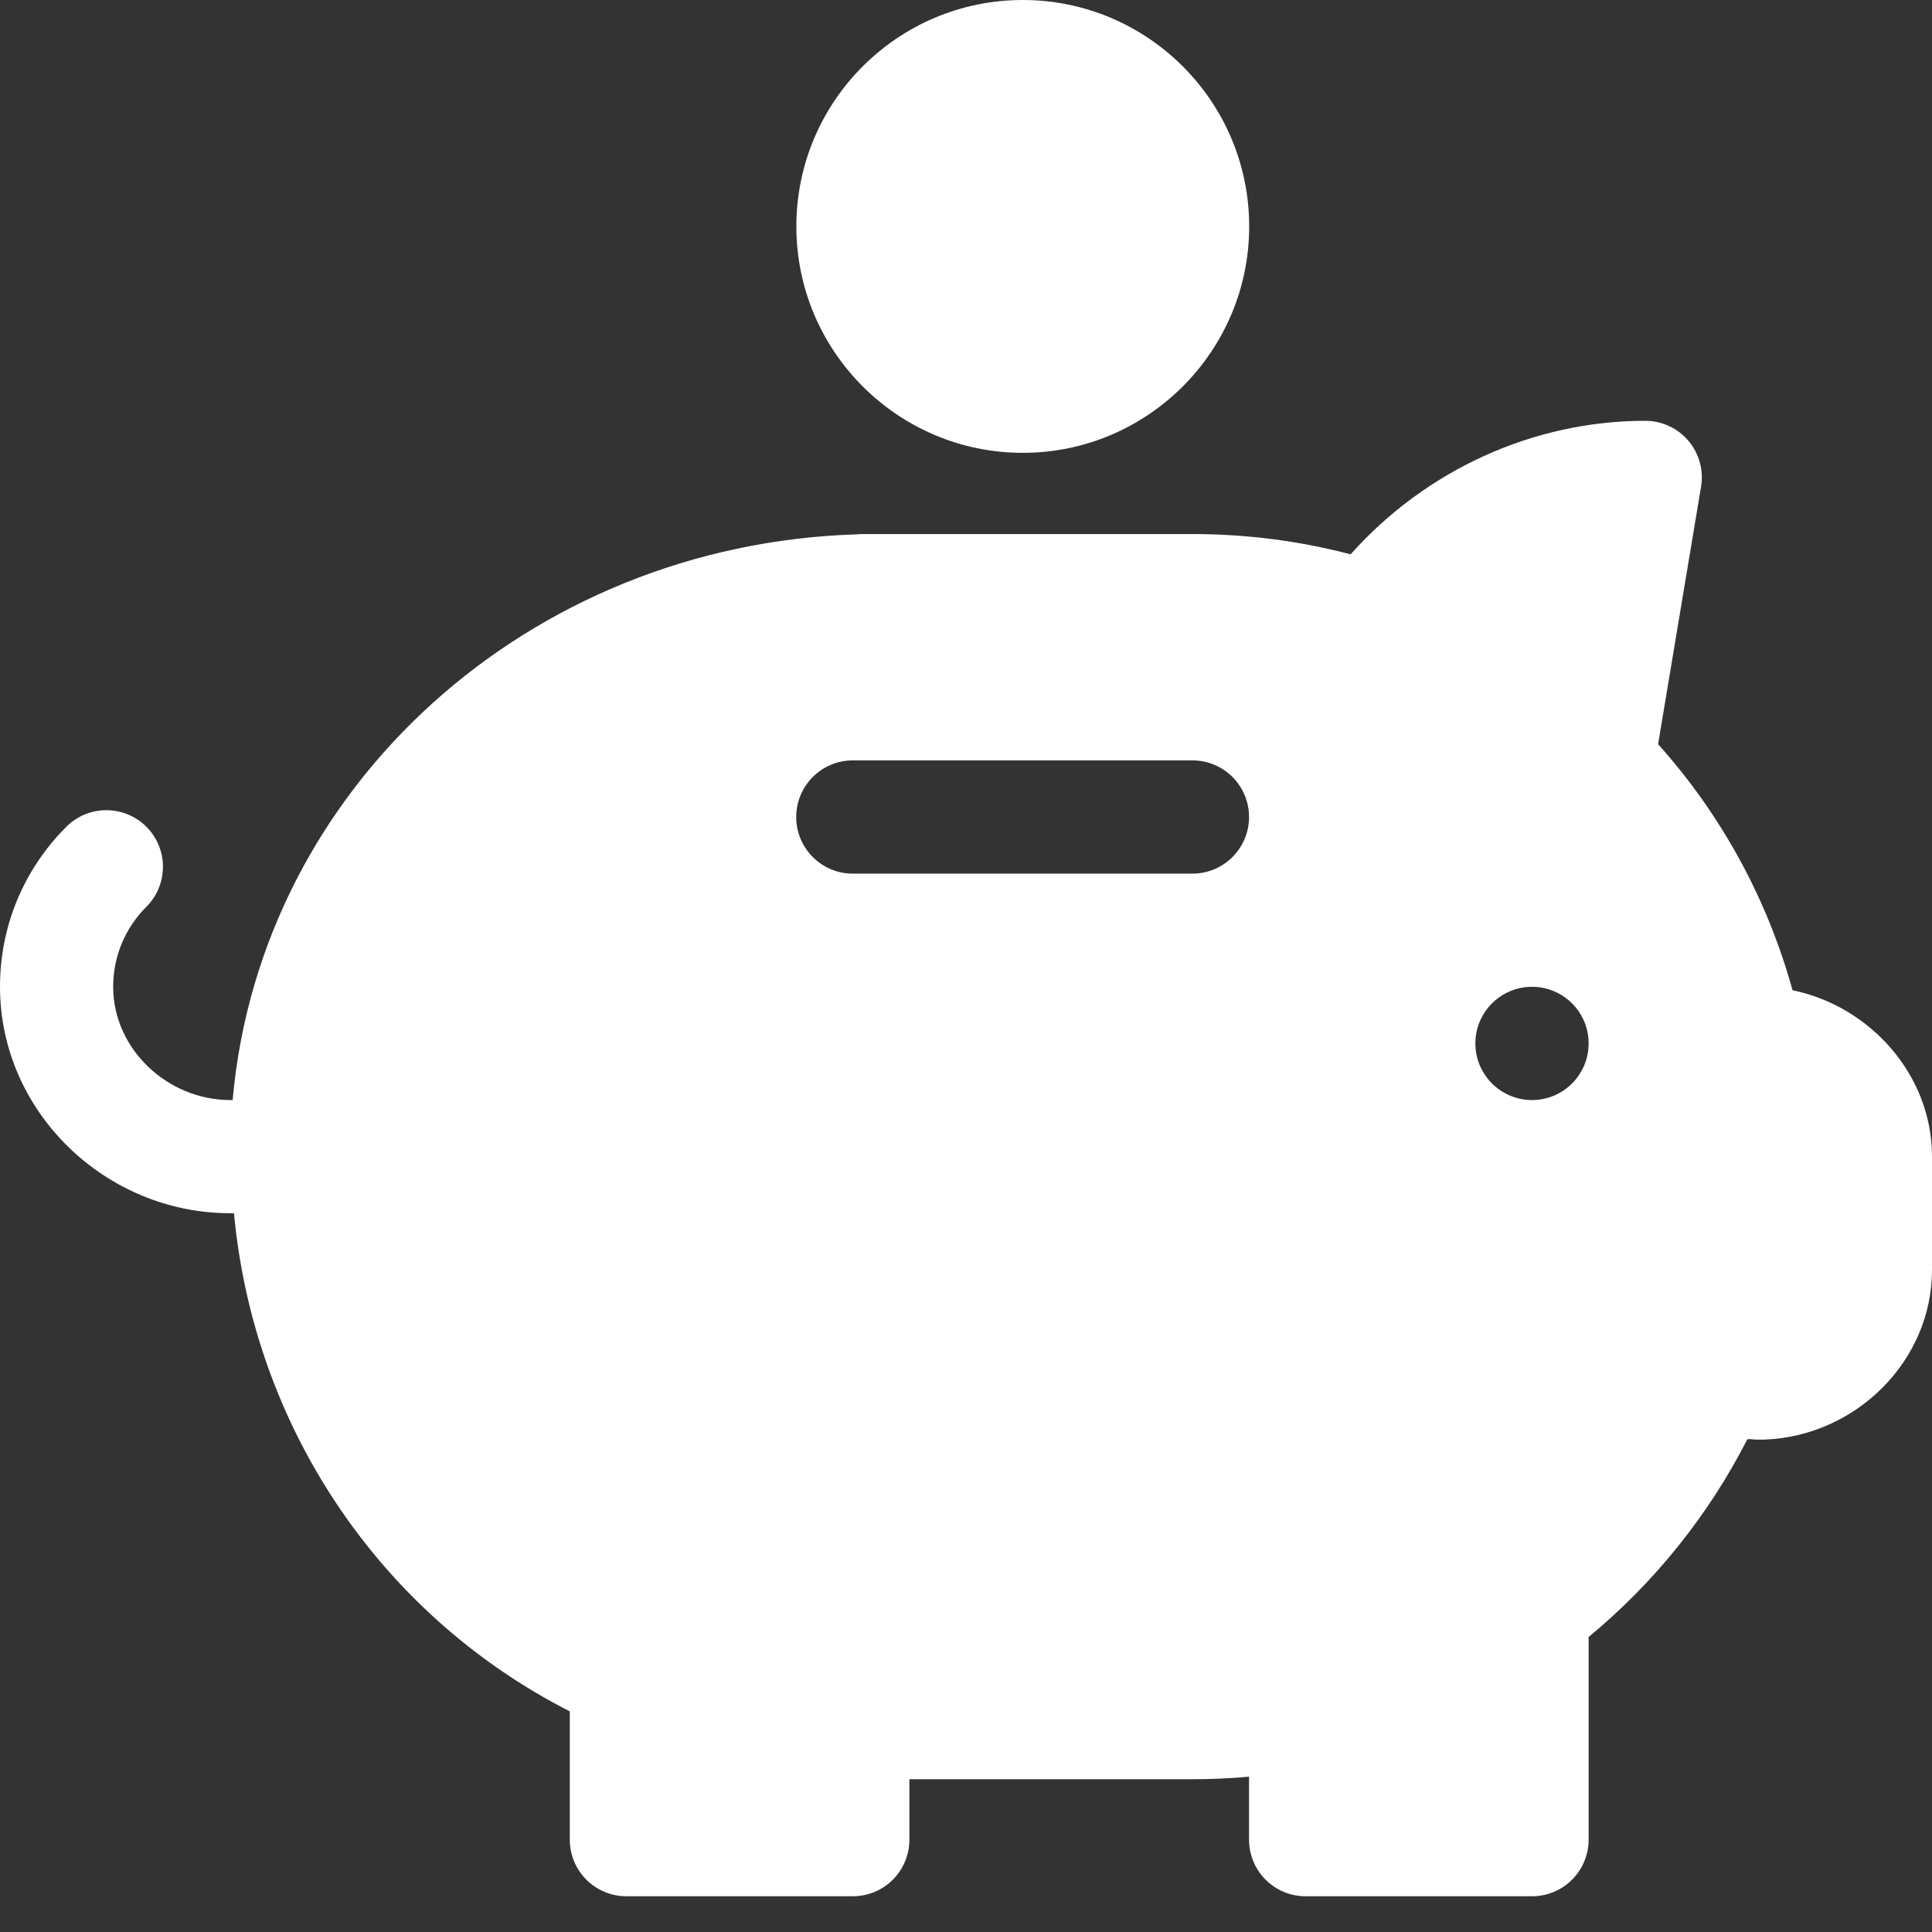 <?xml version="1.0" encoding="UTF-8"?> <svg xmlns="http://www.w3.org/2000/svg" width="26" height="26" viewBox="0 0 26 26" fill="none"><rect x="0" y="0" width="26" height="26" fill="#333333" stroke="none"/><path d="M24.123 13.326C23.783 12.096 23.166 10.966 22.314 10.015L22.892 6.55C22.929 6.33 22.867 6.103 22.722 5.932C22.577 5.761 22.364 5.663 22.141 5.663C20.632 5.663 19.187 6.326 18.176 7.46C17.484 7.278 16.77 7.187 16.047 7.187H11.608C11.581 7.187 11.554 7.188 11.528 7.191C7.12 7.329 3.517 10.582 3.133 14.779C3.133 14.787 3.134 14.795 3.133 14.804H3.098C2.258 14.804 1.523 14.12 1.523 13.28C1.523 12.873 1.682 12.491 1.97 12.203C2.267 11.906 2.267 11.424 1.97 11.126C1.672 10.829 1.19 10.829 0.893 11.126C0.317 11.702 0 12.466 0 13.28C0 14.961 1.417 16.327 3.098 16.327H3.149C3.412 19.171 5.088 21.715 7.668 23.031V24.757C7.668 25.178 8.009 25.519 8.43 25.519H11.477C11.898 25.519 12.238 25.178 12.238 24.757V23.944H16.047C16.301 23.944 16.555 23.933 16.809 23.91V24.757C16.809 25.178 17.149 25.519 17.57 25.519H20.617C21.038 25.519 21.379 25.178 21.379 24.757V22.03C22.266 21.297 22.994 20.389 23.515 19.369C23.529 19.368 23.545 19.368 23.56 19.367C23.594 19.372 23.629 19.374 23.664 19.374C23.694 19.374 23.724 19.374 23.753 19.374V19.373C24.973 19.325 26 18.319 26 17.089V15.565C26 14.462 25.164 13.54 24.123 13.326ZM16.047 11.757H11.477C11.056 11.757 10.715 11.416 10.715 10.995C10.715 10.574 11.056 10.233 11.477 10.233H16.047C16.468 10.233 16.809 10.574 16.809 10.995C16.809 11.416 16.468 11.757 16.047 11.757ZM20.617 14.804C20.197 14.804 19.855 14.463 19.855 14.042C19.855 13.621 20.197 13.28 20.617 13.28C21.038 13.28 21.379 13.621 21.379 14.042C21.379 14.463 21.038 14.804 20.617 14.804Z" fill="white"></path><path d="M13.764 0C12.083 0 10.717 1.366 10.717 3.047C10.717 4.727 12.083 6.094 13.764 6.094C15.444 6.094 16.811 4.727 16.811 3.047C16.811 1.366 15.444 0 13.764 0Z" fill="white"></path></svg> 